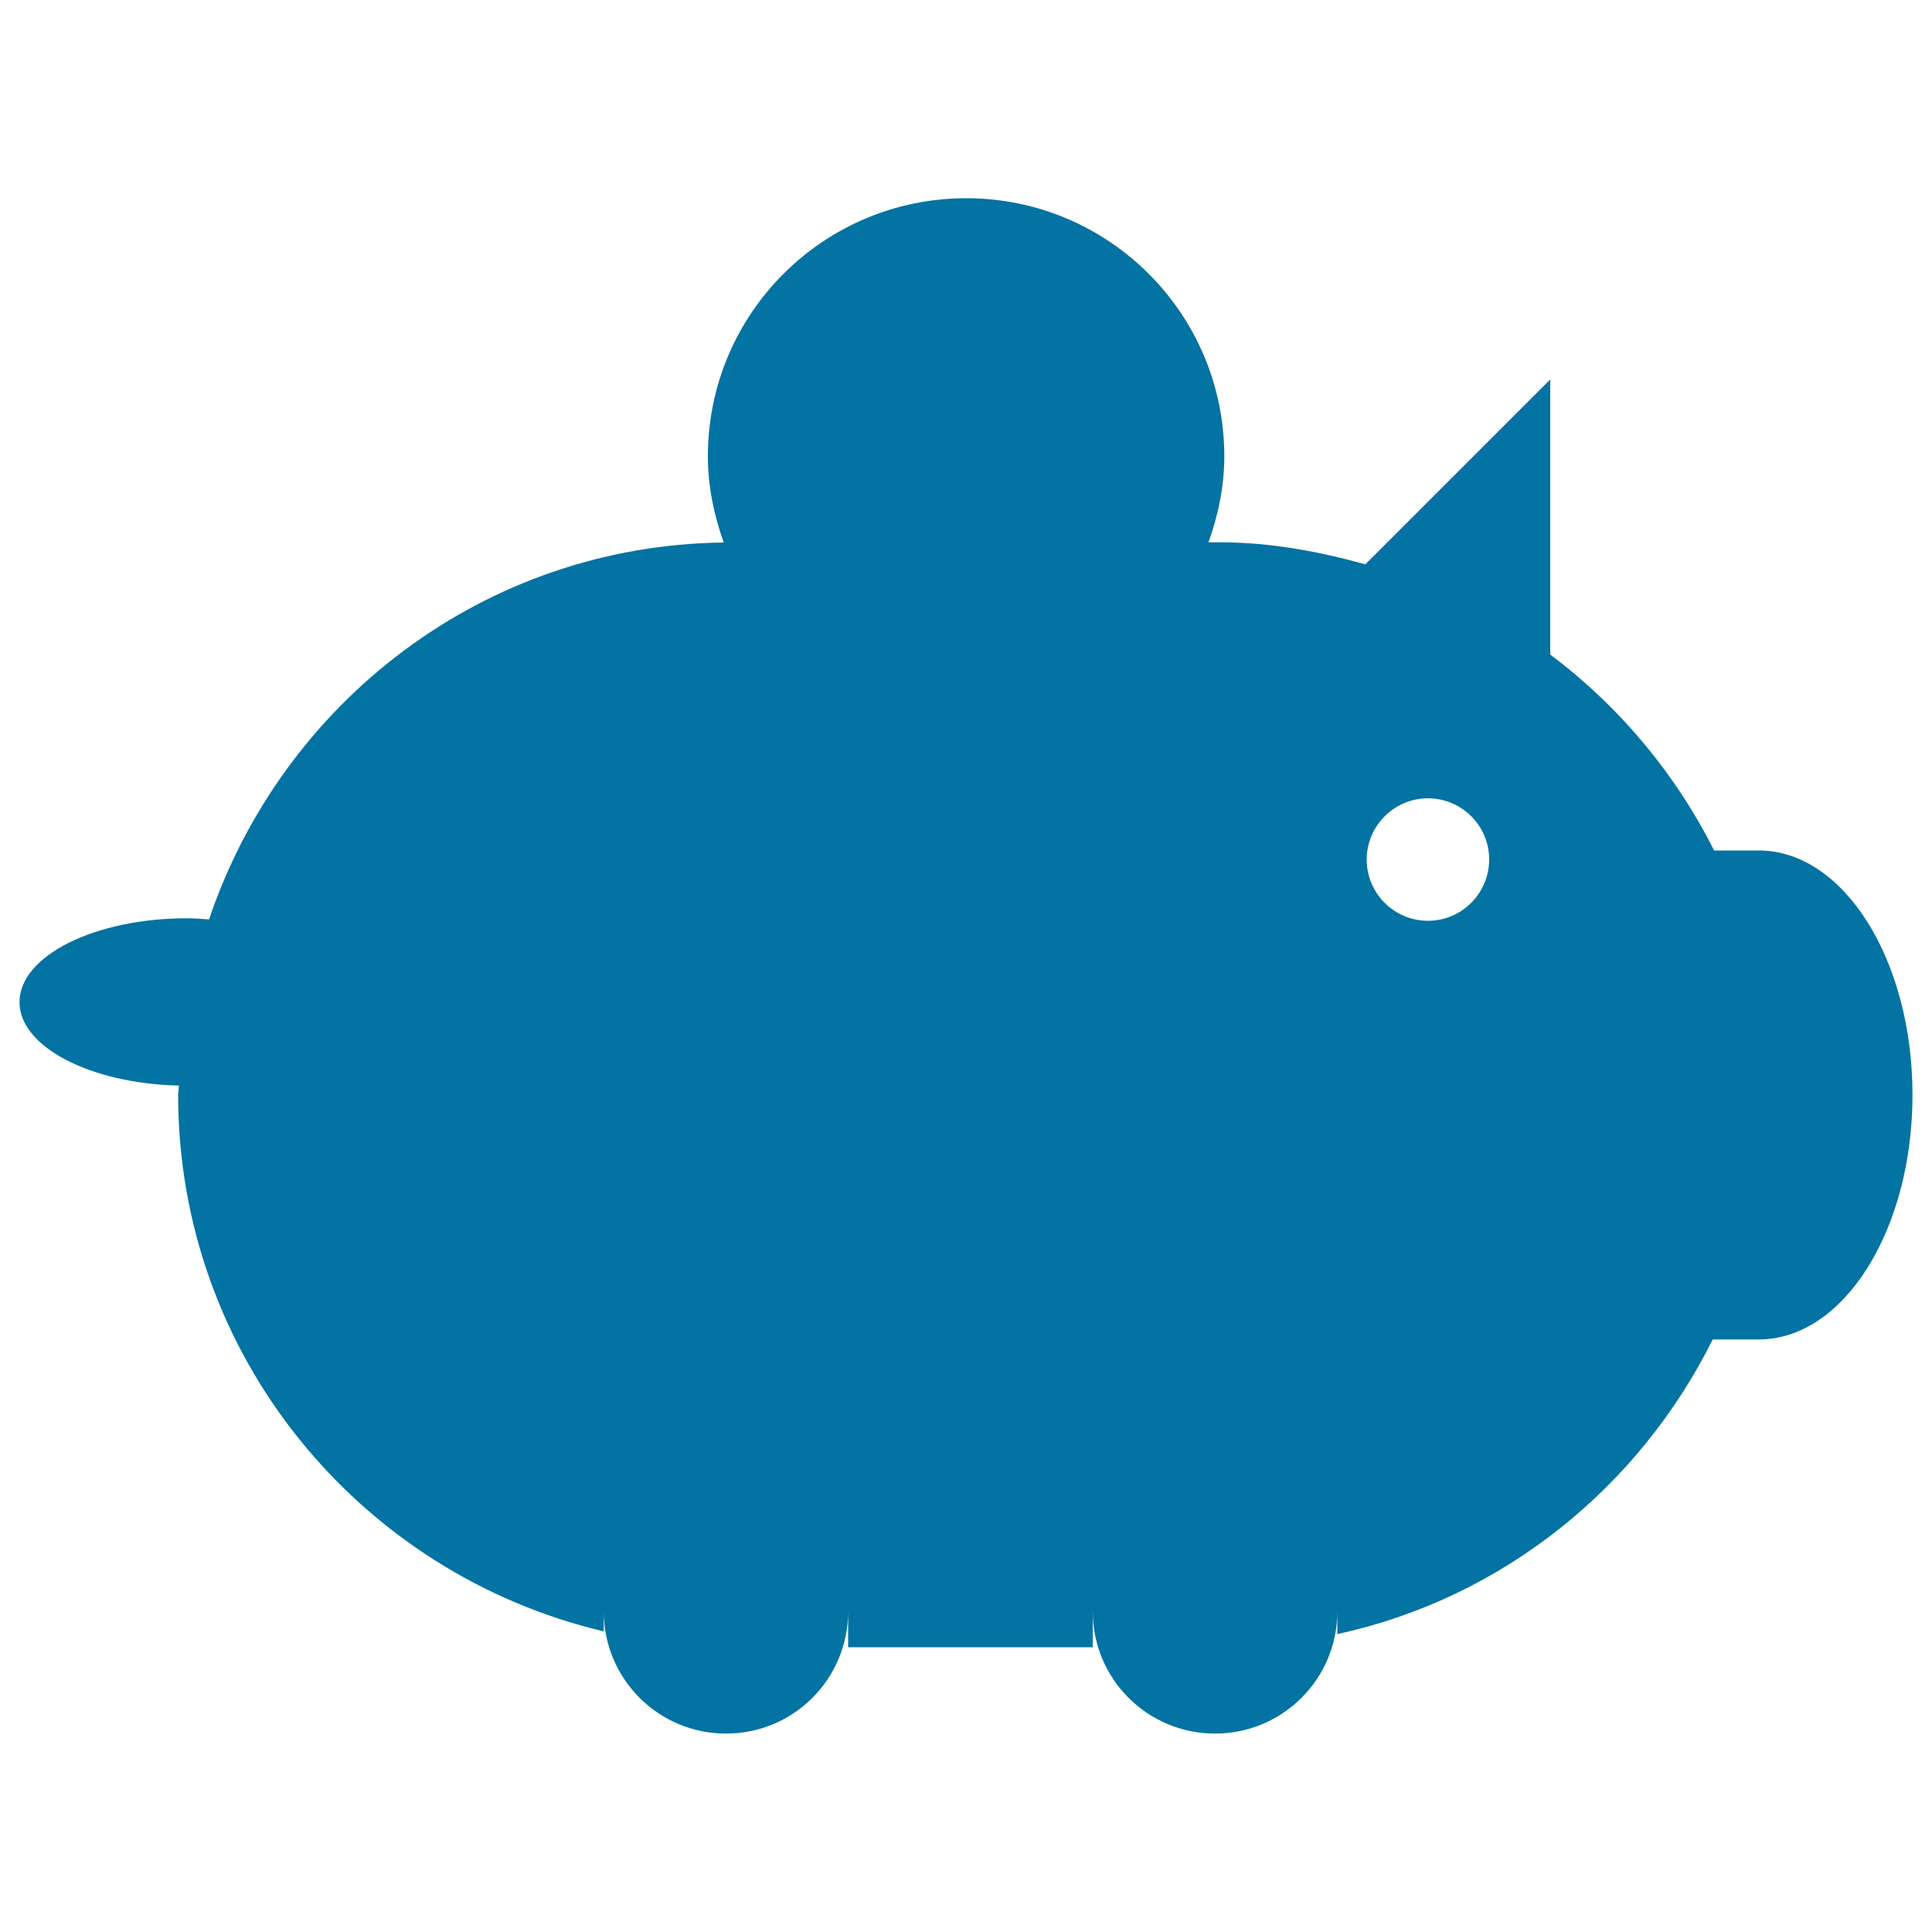<svg xmlns="http://www.w3.org/2000/svg" viewBox="0 0 1000 1000" style="fill:#0273a2">
<title>Money Piggy Bank Silhouette With A Coin SVG icon</title>
<g><path d="M910.3,440.2h-23.1c-20.1-40-49.2-74.7-84.8-101.4V196.4l-95.7,95.7c-24.2-6.7-49.1-11.4-75.4-11.4h-5.8c5-13.9,8.2-28.8,8.2-44.5c0-73.8-59.8-133.6-133.6-133.6c-73.8,0-133.7,59.7-133.7,133.6c0,15.7,3.2,30.6,8.2,44.6c-124.5,1.5-228.6,83-266.4,195.1c-3.8-0.3-7.5-0.6-11.4-0.6c-47.9,0-86.7,19.5-86.7,43.4c0,23.2,36.7,42.1,82.5,43.2c0,1.7-0.4,3.1-0.4,4.8c0,135.3,94.2,247.9,220.3,277.7V834c0,35,28.3,63.3,63.3,63.3S439,869,439,834v18.6h126.6V834c0,35,28.3,63.3,63.3,63.3c35,0,63.3-28.3,63.3-63.3v11.8c85.7-18.6,156.2-76,194.3-152.5h23.8c44,0,79.6-56.7,79.6-126.6C989.9,496.9,954.3,440.2,910.3,440.2z M739.1,476.6c-17.5,0-31.7-14.2-31.7-31.7c0-17.4,14.2-31.7,31.7-31.7c17.5,0,31.7,14.2,31.7,31.7C770.7,462.4,756.6,476.6,739.1,476.6z"/></g>
</svg>